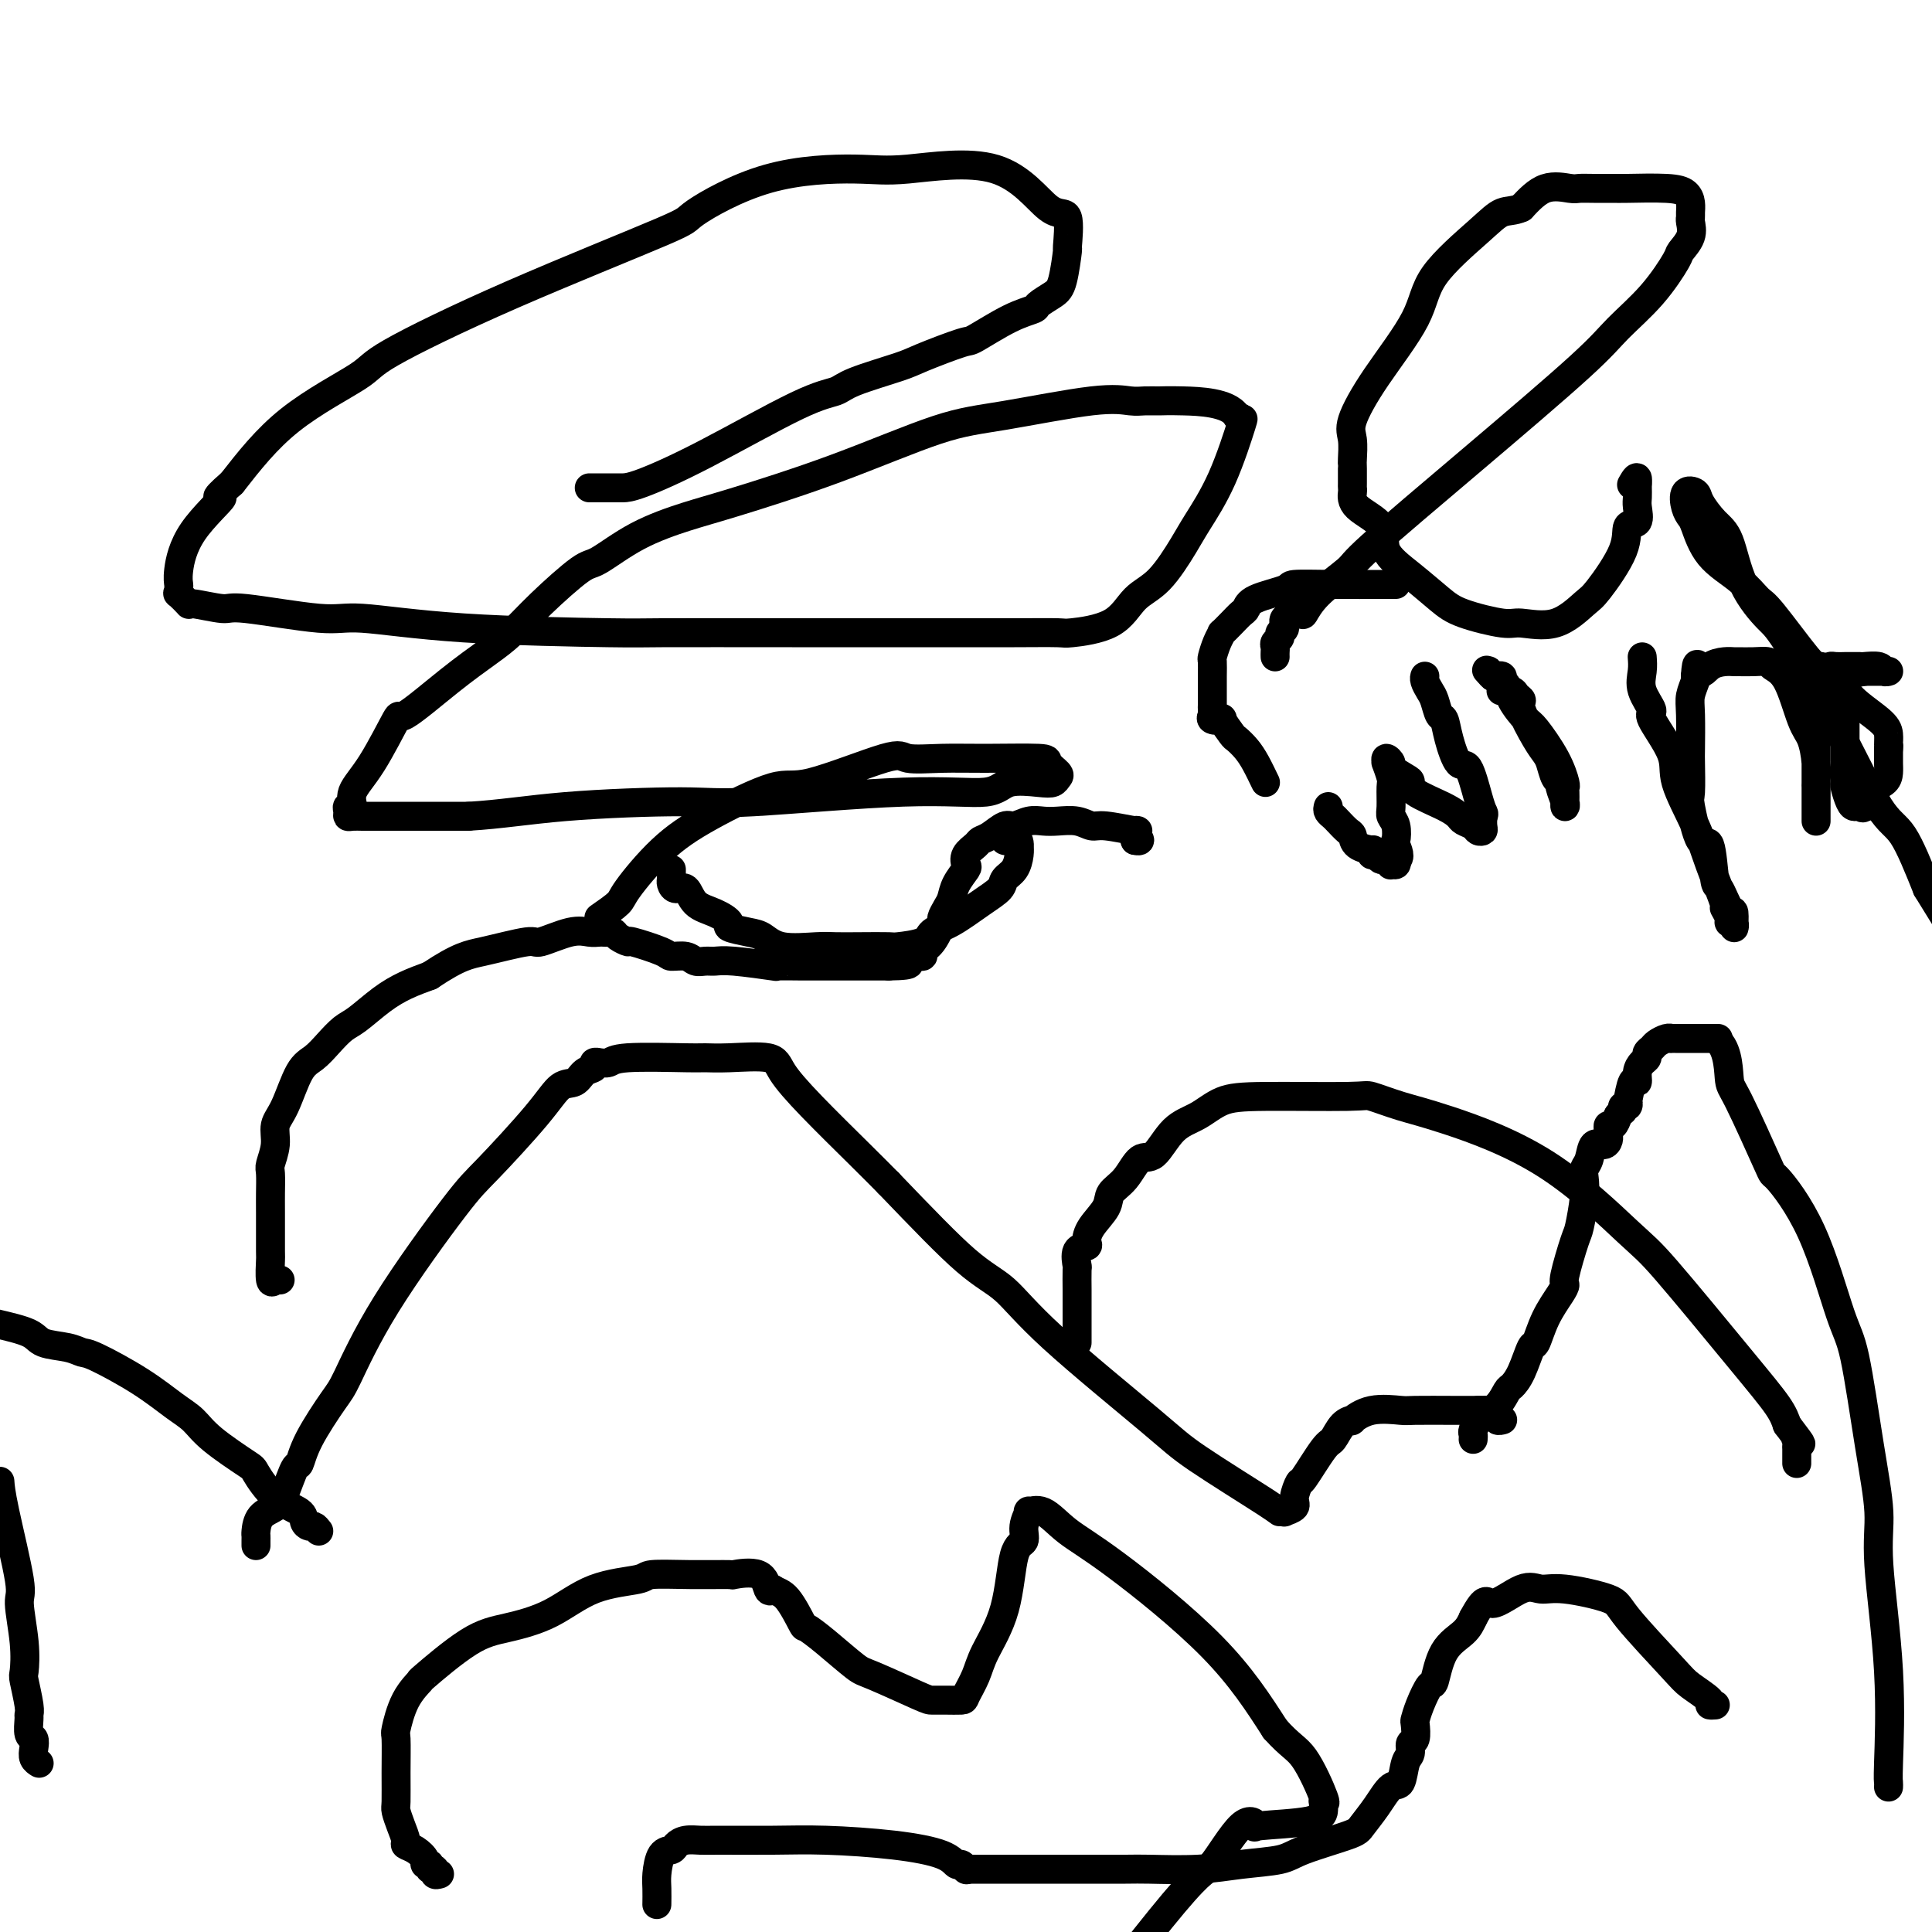 <svg viewBox='0 0 400 400' version='1.1' xmlns='http://www.w3.org/2000/svg' xmlns:xlink='http://www.w3.org/1999/xlink'><g fill='none' stroke='#000000' stroke-width='6' stroke-linecap='round' stroke-linejoin='round'><path d='M53,320c-0.002,-0.319 -0.005,-0.637 0,-1c0.005,-0.363 0.017,-0.769 0,-1c-0.017,-0.231 -0.065,-0.287 0,-1c0.065,-0.713 0.241,-2.083 1,-3c0.759,-0.917 2.101,-1.382 3,-2c0.899,-0.618 1.354,-1.391 2,-3c0.646,-1.609 1.482,-4.054 2,-5c0.518,-0.946 0.716,-0.393 1,-1c0.284,-0.607 0.653,-2.375 2,-5c1.347,-2.625 3.674,-6.106 5,-8c1.326,-1.894 1.653,-2.199 3,-5c1.347,-2.801 3.715,-8.096 8,-15c4.285,-6.904 10.489,-15.417 14,-20c3.511,-4.583 4.330,-5.235 7,-8c2.670,-2.765 7.193,-7.644 10,-11c2.807,-3.356 3.900,-5.190 5,-6c1.100,-0.810 2.208,-0.595 3,-1c0.792,-0.405 1.268,-1.429 2,-2c0.732,-0.571 1.719,-0.688 2,-1c0.281,-0.312 -0.145,-0.819 0,-1c0.145,-0.181 0.862,-0.034 1,0c0.138,0.034 -0.302,-0.044 0,0c0.302,0.044 1.346,0.208 2,0c0.654,-0.208 0.918,-0.790 4,-1c3.082,-0.210 8.984,-0.050 12,0c3.016,0.050 3.148,-0.011 4,0c0.852,0.011 2.425,0.095 5,0c2.575,-0.095 6.151,-0.368 8,0c1.849,0.368 1.970,1.377 3,3c1.030,1.623 2.970,3.860 6,7c3.030,3.140 7.152,7.183 10,10c2.848,2.817 4.424,4.409 6,6'/><path d='M184,245c7.089,7.377 12.311,12.820 16,16c3.689,3.180 5.844,4.096 8,6c2.156,1.904 4.314,4.798 10,10c5.686,5.202 14.901,12.714 20,17c5.099,4.286 6.082,5.345 10,8c3.918,2.655 10.770,6.905 14,9c3.230,2.095 2.836,2.035 3,2c0.164,-0.035 0.885,-0.046 1,0c0.115,0.046 -0.375,0.147 0,0c0.375,-0.147 1.617,-0.544 2,-1c0.383,-0.456 -0.091,-0.971 0,-2c0.091,-1.029 0.748,-2.573 1,-3c0.252,-0.427 0.100,0.263 1,-1c0.900,-1.263 2.851,-4.480 4,-6c1.149,-1.520 1.494,-1.343 2,-2c0.506,-0.657 1.173,-2.148 2,-3c0.827,-0.852 1.816,-1.065 2,-1c0.184,0.065 -0.436,0.410 0,0c0.436,-0.410 1.929,-1.574 4,-2c2.071,-0.426 4.720,-0.114 6,0c1.280,0.114 1.191,0.031 3,0c1.809,-0.031 5.517,-0.009 8,0c2.483,0.009 3.742,0.004 5,0'/><path d='M306,292c4.946,-0.221 3.311,0.725 3,1c-0.311,0.275 0.701,-0.123 1,0c0.299,0.123 -0.116,0.765 0,1c0.116,0.235 0.762,0.063 1,0c0.238,-0.063 0.068,-0.018 0,0c-0.068,0.018 -0.034,0.009 0,0'/><path d='M122,101c1.939,-0.002 3.879,-0.004 5,0c1.121,0.004 1.424,0.013 2,0c0.576,-0.013 1.425,-0.047 4,-1c2.575,-0.953 6.875,-2.826 13,-6c6.125,-3.174 14.076,-7.650 19,-10c4.924,-2.350 6.823,-2.574 8,-3c1.177,-0.426 1.634,-1.053 4,-2c2.366,-0.947 6.641,-2.214 9,-3c2.359,-0.786 2.801,-1.089 5,-2c2.199,-0.911 6.156,-2.428 8,-3c1.844,-0.572 1.575,-0.198 3,-1c1.425,-0.802 4.542,-2.780 7,-4c2.458,-1.220 4.256,-1.681 5,-2c0.744,-0.319 0.433,-0.496 1,-1c0.567,-0.504 2.010,-1.335 3,-2c0.990,-0.665 1.525,-1.165 2,-3c0.475,-1.835 0.890,-5.005 1,-6c0.110,-0.995 -0.087,0.186 0,-1c0.087,-1.186 0.456,-4.738 0,-6c-0.456,-1.262 -1.737,-0.232 -4,-2c-2.263,-1.768 -5.509,-6.333 -11,-8c-5.491,-1.667 -13.227,-0.435 -18,0c-4.773,0.435 -6.583,0.074 -11,0c-4.417,-0.074 -11.440,0.140 -18,2c-6.560,1.860 -12.658,5.365 -15,7c-2.342,1.635 -0.930,1.400 -7,4c-6.070,2.600 -19.624,8.034 -31,13c-11.376,4.966 -20.575,9.465 -25,12c-4.425,2.535 -4.076,3.106 -7,5c-2.924,1.894 -9.121,5.113 -14,9c-4.879,3.887 -8.439,8.444 -12,13'/><path d='M48,100c-5.243,4.549 -1.850,2.423 -2,3c-0.150,0.577 -3.844,3.858 -6,7c-2.156,3.142 -2.776,6.146 -3,8c-0.224,1.854 -0.052,2.557 0,3c0.052,0.443 -0.016,0.625 0,1c0.016,0.375 0.117,0.942 0,1c-0.117,0.058 -0.450,-0.393 0,0c0.450,0.393 1.685,1.630 2,2c0.315,0.370 -0.288,-0.127 1,0c1.288,0.127 4.469,0.878 6,1c1.531,0.122 1.413,-0.384 5,0c3.587,0.384 10.879,1.658 15,2c4.121,0.342 5.070,-0.248 9,0c3.930,0.248 10.839,1.334 21,2c10.161,0.666 23.574,0.910 30,1c6.426,0.090 5.866,0.024 11,0c5.134,-0.024 15.961,-0.007 27,0c11.039,0.007 22.289,0.003 28,0c5.711,-0.003 5.882,-0.004 8,0c2.118,0.004 6.183,0.013 10,0c3.817,-0.013 7.387,-0.047 9,0c1.613,0.047 1.268,0.175 3,0c1.732,-0.175 5.539,-0.655 8,-2c2.461,-1.345 3.574,-3.557 5,-5c1.426,-1.443 3.164,-2.119 5,-4c1.836,-1.881 3.771,-4.969 5,-7c1.229,-2.031 1.752,-3.006 3,-5c1.248,-1.994 3.221,-5.009 5,-9c1.779,-3.991 3.364,-8.959 4,-11c0.636,-2.041 0.325,-1.155 0,-1c-0.325,0.155 -0.662,-0.423 -1,-1'/><path d='M256,86c-1.764,-2.691 -7.675,-2.920 -11,-3c-3.325,-0.080 -4.066,-0.011 -5,0c-0.934,0.011 -2.062,-0.034 -3,0c-0.938,0.034 -1.687,0.148 -3,0c-1.313,-0.148 -3.189,-0.559 -8,0c-4.811,0.559 -12.558,2.088 -18,3c-5.442,0.912 -8.581,1.207 -14,3c-5.419,1.793 -13.119,5.083 -21,8c-7.881,2.917 -15.945,5.459 -21,7c-5.055,1.541 -7.103,2.080 -10,3c-2.897,0.920 -6.644,2.220 -10,4c-3.356,1.780 -6.320,4.039 -8,5c-1.680,0.961 -2.075,0.623 -4,2c-1.925,1.377 -5.378,4.470 -8,7c-2.622,2.530 -4.411,4.499 -6,6c-1.589,1.501 -2.976,2.536 -5,4c-2.024,1.464 -4.683,3.357 -8,6c-3.317,2.643 -7.290,6.036 -9,7c-1.710,0.964 -1.156,-0.503 -2,1c-0.844,1.503 -3.088,5.975 -5,9c-1.912,3.025 -3.494,4.604 -4,6c-0.506,1.396 0.062,2.609 0,3c-0.062,0.391 -0.756,-0.039 -1,0c-0.244,0.039 -0.038,0.546 0,1c0.038,0.454 -0.092,0.854 0,1c0.092,0.146 0.406,0.039 1,0c0.594,-0.039 1.469,-0.011 2,0c0.531,0.011 0.720,0.003 2,0c1.280,-0.003 3.652,-0.001 6,0c2.348,0.001 4.671,0.000 7,0c2.329,-0.000 4.665,-0.000 7,0'/><path d='M97,169c6.604,-0.383 12.115,-1.340 20,-2c7.885,-0.660 18.143,-1.021 24,-1c5.857,0.021 7.312,0.426 15,0c7.688,-0.426 21.608,-1.682 31,-2c9.392,-0.318 14.257,0.304 17,0c2.743,-0.304 3.364,-1.533 5,-2c1.636,-0.467 4.287,-0.170 6,0c1.713,0.170 2.489,0.214 3,0c0.511,-0.214 0.758,-0.684 1,-1c0.242,-0.316 0.480,-0.477 0,-1c-0.480,-0.523 -1.677,-1.407 -2,-2c-0.323,-0.593 0.227,-0.896 -2,-1c-2.227,-0.104 -7.233,-0.009 -11,0c-3.767,0.009 -6.296,-0.069 -9,0c-2.704,0.069 -5.585,0.285 -7,0c-1.415,-0.285 -1.366,-1.070 -5,0c-3.634,1.070 -10.953,3.995 -15,5c-4.047,1.005 -4.822,0.089 -8,1c-3.178,0.911 -8.758,3.650 -13,6c-4.242,2.350 -7.147,4.310 -10,7c-2.853,2.690 -5.653,6.109 -7,8c-1.347,1.891 -1.242,2.255 -2,3c-0.758,0.745 -2.379,1.873 -4,3'/><path d='M139,180c-0.004,0.330 -0.009,0.660 0,1c0.009,0.340 0.031,0.689 0,1c-0.031,0.311 -0.116,0.583 0,1c0.116,0.417 0.432,0.980 1,1c0.568,0.020 1.389,-0.503 2,0c0.611,0.503 1.014,2.033 2,3c0.986,0.967 2.557,1.371 4,2c1.443,0.629 2.760,1.482 3,2c0.240,0.518 -0.596,0.699 0,1c0.596,0.301 2.623,0.722 4,1c1.377,0.278 2.105,0.414 3,1c0.895,0.586 1.957,1.621 4,2c2.043,0.379 5.068,0.102 7,0c1.932,-0.102 2.770,-0.029 4,0c1.230,0.029 2.853,0.016 5,0c2.147,-0.016 4.820,-0.033 6,0c1.180,0.033 0.867,0.115 2,0c1.133,-0.115 3.712,-0.429 5,-1c1.288,-0.571 1.286,-1.399 2,-2c0.714,-0.601 2.145,-0.975 4,-2c1.855,-1.025 4.133,-2.701 6,-4c1.867,-1.299 3.324,-2.221 4,-3c0.676,-0.779 0.573,-1.415 1,-2c0.427,-0.585 1.384,-1.119 2,-2c0.616,-0.881 0.890,-2.109 1,-3c0.110,-0.891 0.055,-1.446 0,-2'/><path d='M211,175c0.226,-1.619 -1.208,-1.167 -2,-1c-0.792,0.167 -0.940,0.048 -1,0c-0.060,-0.048 -0.030,-0.024 0,0'/><path d='M223,278c-0.000,-0.360 -0.000,-0.720 0,-1c0.000,-0.280 0.000,-0.481 0,-1c-0.000,-0.519 -0.000,-1.355 0,-2c0.000,-0.645 0.001,-1.098 0,-2c-0.001,-0.902 -0.002,-2.252 0,-3c0.002,-0.748 0.008,-0.894 0,-2c-0.008,-1.106 -0.031,-3.174 0,-4c0.031,-0.826 0.114,-0.411 0,-1c-0.114,-0.589 -0.426,-2.181 0,-3c0.426,-0.819 1.590,-0.866 2,-1c0.410,-0.134 0.066,-0.355 0,-1c-0.066,-0.645 0.145,-1.715 1,-3c0.855,-1.285 2.353,-2.785 3,-4c0.647,-1.215 0.443,-2.146 1,-3c0.557,-0.854 1.873,-1.631 3,-3c1.127,-1.369 2.064,-3.330 3,-4c0.936,-0.670 1.873,-0.050 3,-1c1.127,-0.950 2.446,-3.469 4,-5c1.554,-1.531 3.344,-2.072 5,-3c1.656,-0.928 3.179,-2.243 5,-3c1.821,-0.757 3.942,-0.957 9,-1c5.058,-0.043 13.053,0.072 17,0c3.947,-0.072 3.844,-0.332 5,0c1.156,0.332 3.569,1.255 6,2c2.431,0.745 4.879,1.312 10,3c5.121,1.688 12.916,4.496 20,9c7.084,4.504 13.456,10.704 17,14c3.544,3.296 4.259,3.688 8,8c3.741,4.312 10.507,12.546 15,18c4.493,5.454 6.712,8.130 8,10c1.288,1.870 1.644,2.935 2,4'/><path d='M370,295c4.321,5.643 2.622,3.750 2,3c-0.622,-0.750 -0.167,-0.356 0,0c0.167,0.356 0.045,0.673 0,1c-0.045,0.327 -0.012,0.662 0,1c0.012,0.338 0.003,0.678 0,1c-0.003,0.322 -0.001,0.625 0,1c0.001,0.375 0.000,0.821 0,1c-0.000,0.179 -0.000,0.089 0,0'/><path d='M305,298c0.028,-0.365 0.055,-0.729 0,-1c-0.055,-0.271 -0.194,-0.447 0,-1c0.194,-0.553 0.720,-1.481 1,-2c0.280,-0.519 0.315,-0.629 1,-1c0.685,-0.371 2.019,-1.004 3,-2c0.981,-0.996 1.610,-2.354 2,-3c0.390,-0.646 0.540,-0.580 1,-1c0.460,-0.420 1.230,-1.327 2,-3c0.770,-1.673 1.542,-4.112 2,-5c0.458,-0.888 0.604,-0.225 1,-1c0.396,-0.775 1.041,-2.989 2,-5c0.959,-2.011 2.232,-3.820 3,-5c0.768,-1.180 1.033,-1.733 1,-2c-0.033,-0.267 -0.362,-0.249 0,-2c0.362,-1.751 1.417,-5.270 2,-7c0.583,-1.730 0.695,-1.669 1,-3c0.305,-1.331 0.802,-4.053 1,-6c0.198,-1.947 0.098,-3.120 0,-4c-0.098,-0.880 -0.194,-1.468 0,-2c0.194,-0.532 0.679,-1.007 1,-2c0.321,-0.993 0.479,-2.503 1,-3c0.521,-0.497 1.407,0.020 2,0c0.593,-0.020 0.894,-0.578 1,-1c0.106,-0.422 0.017,-0.707 0,-1c-0.017,-0.293 0.037,-0.594 0,-1c-0.037,-0.406 -0.164,-0.917 0,-1c0.164,-0.083 0.618,0.262 1,0c0.382,-0.262 0.691,-1.131 1,-2'/><path d='M335,231c1.171,-1.552 1.098,-0.934 1,-1c-0.098,-0.066 -0.220,-0.818 0,-1c0.220,-0.182 0.781,0.205 1,0c0.219,-0.205 0.096,-1.003 0,-1c-0.096,0.003 -0.167,0.807 0,0c0.167,-0.807 0.571,-3.224 1,-4c0.429,-0.776 0.885,0.090 1,0c0.115,-0.090 -0.109,-1.138 0,-2c0.109,-0.862 0.553,-1.540 1,-2c0.447,-0.460 0.897,-0.701 1,-1c0.103,-0.299 -0.140,-0.654 0,-1c0.140,-0.346 0.663,-0.681 1,-1c0.337,-0.319 0.487,-0.621 1,-1c0.513,-0.379 1.388,-0.834 2,-1c0.612,-0.166 0.961,-0.045 1,0c0.039,0.045 -0.232,0.012 0,0c0.232,-0.012 0.965,-0.003 1,0c0.035,0.003 -0.630,0.001 1,0c1.630,-0.001 5.554,-0.000 7,0c1.446,0.000 0.413,0.000 0,0c-0.413,-0.000 -0.207,-0.000 0,0'/><path d='M355,215c2.665,1.405 2.826,5.919 3,8c0.174,2.081 0.361,1.730 2,5c1.639,3.270 4.732,10.162 6,13c1.268,2.838 0.713,1.621 2,3c1.287,1.379 4.416,5.353 7,11c2.584,5.647 4.624,12.966 6,17c1.376,4.034 2.089,4.784 3,9c0.911,4.216 2.020,11.897 3,18c0.980,6.103 1.832,10.629 2,14c0.168,3.371 -0.347,5.586 0,11c0.347,5.414 1.557,14.025 2,22c0.443,7.975 0.119,15.313 0,19c-0.119,3.687 -0.032,3.723 0,4c0.032,0.277 0.009,0.793 0,1c-0.009,0.207 -0.005,0.103 0,0'/><path d='M66,317c-0.340,-0.440 -0.680,-0.881 -1,-1c-0.320,-0.119 -0.618,0.083 -1,0c-0.382,-0.083 -0.846,-0.453 -1,-1c-0.154,-0.547 0.002,-1.272 -1,-2c-1.002,-0.728 -3.163,-1.458 -5,-3c-1.837,-1.542 -3.350,-3.895 -4,-5c-0.650,-1.105 -0.437,-0.961 -2,-2c-1.563,-1.039 -4.902,-3.259 -7,-5c-2.098,-1.741 -2.957,-3.001 -4,-4c-1.043,-0.999 -2.272,-1.735 -4,-3c-1.728,-1.265 -3.955,-3.059 -7,-5c-3.045,-1.941 -6.909,-4.029 -9,-5c-2.091,-0.971 -2.408,-0.827 -3,-1c-0.592,-0.173 -1.458,-0.665 -3,-1c-1.542,-0.335 -3.761,-0.513 -5,-1c-1.239,-0.487 -1.497,-1.282 -3,-2c-1.503,-0.718 -4.252,-1.359 -7,-2'/><path d='M0,307c-0.020,-0.281 -0.040,-0.563 0,0c0.040,0.563 0.141,1.969 1,6c0.859,4.031 2.478,10.687 3,14c0.522,3.313 -0.052,3.283 0,5c0.052,1.717 0.732,5.182 1,8c0.268,2.818 0.125,4.991 0,6c-0.125,1.009 -0.231,0.856 0,2c0.231,1.144 0.798,3.587 1,5c0.202,1.413 0.040,1.796 0,2c-0.040,0.204 0.041,0.229 0,1c-0.041,0.771 -0.203,2.287 0,3c0.203,0.713 0.773,0.622 1,1c0.227,0.378 0.112,1.225 0,2c-0.112,0.775 -0.223,1.478 0,2c0.223,0.522 0.778,0.863 1,1c0.222,0.137 0.111,0.068 0,0'/><path d='M91,388c-0.455,0.122 -0.911,0.243 -1,0c-0.089,-0.243 0.188,-0.852 0,-1c-0.188,-0.148 -0.840,0.164 -1,0c-0.160,-0.164 0.174,-0.804 0,-1c-0.174,-0.196 -0.855,0.051 -1,0c-0.145,-0.051 0.246,-0.400 0,-1c-0.246,-0.600 -1.127,-1.449 -2,-2c-0.873,-0.551 -1.736,-0.802 -2,-1c-0.264,-0.198 0.073,-0.342 0,-1c-0.073,-0.658 -0.555,-1.830 -1,-3c-0.445,-1.170 -0.852,-2.337 -1,-3c-0.148,-0.663 -0.035,-0.823 0,-2c0.035,-1.177 -0.006,-3.371 0,-6c0.006,-2.629 0.061,-5.693 0,-7c-0.061,-1.307 -0.237,-0.857 0,-2c0.237,-1.143 0.888,-3.877 2,-6c1.112,-2.123 2.686,-3.633 3,-4c0.314,-0.367 -0.630,0.410 1,-1c1.630,-1.410 5.835,-5.008 9,-7c3.165,-1.992 5.291,-2.380 8,-3c2.709,-0.620 6.002,-1.472 9,-3c2.998,-1.528 5.702,-3.730 9,-5c3.298,-1.270 7.191,-1.607 9,-2c1.809,-0.393 1.535,-0.840 3,-1c1.465,-0.160 4.669,-0.032 8,0c3.331,0.032 6.790,-0.033 8,0c1.210,0.033 0.170,0.163 1,0c0.830,-0.163 3.531,-0.621 5,0c1.469,0.621 1.705,2.320 2,3c0.295,0.680 0.647,0.340 1,0'/><path d='M160,329c0.967,0.622 1.884,0.678 3,2c1.116,1.322 2.431,3.909 3,5c0.569,1.091 0.390,0.685 1,1c0.610,0.315 2.008,1.352 4,3c1.992,1.648 4.580,3.906 6,5c1.420,1.094 1.674,1.025 4,2c2.326,0.975 6.725,2.993 9,4c2.275,1.007 2.426,1.001 3,1c0.574,-0.001 1.572,0.002 2,0c0.428,-0.002 0.287,-0.009 1,0c0.713,0.009 2.282,0.035 3,0c0.718,-0.035 0.586,-0.132 1,-1c0.414,-0.868 1.373,-2.507 2,-4c0.627,-1.493 0.923,-2.839 2,-5c1.077,-2.161 2.934,-5.137 4,-9c1.066,-3.863 1.341,-8.614 2,-11c0.659,-2.386 1.701,-2.408 2,-3c0.299,-0.592 -0.145,-1.755 0,-3c0.145,-1.245 0.879,-2.573 1,-3c0.121,-0.427 -0.369,0.048 0,0c0.369,-0.048 1.599,-0.618 3,0c1.401,0.618 2.973,2.423 5,4c2.027,1.577 4.507,2.924 10,7c5.493,4.076 13.998,10.879 20,17c6.002,6.121 9.501,11.561 13,17'/><path d='M264,358c3.127,3.521 4.446,3.822 6,6c1.554,2.178 3.345,6.232 4,8c0.655,1.768 0.174,1.251 0,1c-0.174,-0.251 -0.042,-0.236 0,0c0.042,0.236 -0.008,0.692 0,1c0.008,0.308 0.073,0.467 0,1c-0.073,0.533 -0.286,1.441 -3,2c-2.714,0.559 -7.931,0.769 -10,1c-2.069,0.231 -0.991,0.485 -1,0c-0.009,-0.485 -1.106,-1.707 -3,0c-1.894,1.707 -4.587,6.344 -6,8c-1.413,1.656 -1.547,0.330 -8,8c-6.453,7.670 -19.227,24.335 -32,41'/><path d='M136,394c-0.004,0.279 -0.008,0.559 0,0c0.008,-0.559 0.029,-1.956 0,-3c-0.029,-1.044 -0.108,-1.733 0,-3c0.108,-1.267 0.403,-3.110 1,-4c0.597,-0.890 1.497,-0.827 2,-1c0.503,-0.173 0.609,-0.582 1,-1c0.391,-0.418 1.065,-0.845 2,-1c0.935,-0.155 2.129,-0.039 3,0c0.871,0.039 1.420,0.002 4,0c2.580,-0.002 7.192,0.032 11,0c3.808,-0.032 6.813,-0.129 11,0c4.187,0.129 9.556,0.483 14,1c4.444,0.517 7.961,1.197 10,2c2.039,0.803 2.598,1.731 3,2c0.402,0.269 0.647,-0.120 1,0c0.353,0.120 0.815,0.749 1,1c0.185,0.251 0.092,0.126 0,0'/><path d='M200,387c-0.071,0.000 -0.143,0.000 0,0c0.143,-0.000 0.500,-0.000 1,0c0.500,0.000 1.144,0.000 2,0c0.856,-0.000 1.925,-0.000 3,0c1.075,0.000 2.158,0.000 3,0c0.842,-0.000 1.444,-0.000 4,0c2.556,0.000 7.065,0.001 9,0c1.935,-0.001 1.294,-0.003 3,0c1.706,0.003 5.759,0.013 8,0c2.241,-0.013 2.670,-0.047 5,0c2.330,0.047 6.561,0.174 10,0c3.439,-0.174 6.086,-0.650 9,-1c2.914,-0.350 6.096,-0.574 8,-1c1.904,-0.426 2.530,-1.054 5,-2c2.470,-0.946 6.784,-2.211 9,-3c2.216,-0.789 2.334,-1.101 3,-2c0.666,-0.899 1.881,-2.386 3,-4c1.119,-1.614 2.141,-3.354 3,-4c0.859,-0.646 1.554,-0.198 2,-1c0.446,-0.802 0.641,-2.853 1,-4c0.359,-1.147 0.880,-1.391 1,-2c0.120,-0.609 -0.162,-1.582 0,-2c0.162,-0.418 0.768,-0.281 1,-1c0.232,-0.719 0.089,-2.293 0,-3c-0.089,-0.707 -0.125,-0.549 0,-1c0.125,-0.451 0.411,-1.513 1,-3c0.589,-1.487 1.481,-3.398 2,-4c0.519,-0.602 0.665,0.107 1,-1c0.335,-1.107 0.859,-4.029 2,-6c1.141,-1.971 2.897,-2.992 4,-4c1.103,-1.008 1.551,-2.004 2,-3'/><path d='M305,335c2.761,-5.137 2.663,-2.978 4,-3c1.337,-0.022 4.109,-2.224 6,-3c1.891,-0.776 2.902,-0.125 4,0c1.098,0.125 2.284,-0.277 5,0c2.716,0.277 6.964,1.233 9,2c2.036,0.767 1.861,1.344 4,4c2.139,2.656 6.591,7.391 9,10c2.409,2.609 2.775,3.091 4,4c1.225,0.909 3.308,2.244 4,3c0.692,0.756 -0.006,0.934 0,1c0.006,0.066 0.716,0.019 1,0c0.284,-0.019 0.142,-0.009 0,0'/><path d='M262,162c-0.676,-1.410 -1.352,-2.820 -2,-4c-0.648,-1.180 -1.268,-2.131 -2,-3c-0.732,-0.869 -1.577,-1.658 -2,-2c-0.423,-0.342 -0.425,-0.238 -1,-1c-0.575,-0.762 -1.723,-2.389 -2,-3c-0.277,-0.611 0.318,-0.205 0,0c-0.318,0.205 -1.549,0.210 -2,0c-0.451,-0.210 -0.121,-0.634 0,-1c0.121,-0.366 0.032,-0.674 0,-1c-0.032,-0.326 -0.009,-0.670 0,-1c0.009,-0.330 0.003,-0.646 0,-1c-0.003,-0.354 -0.001,-0.748 0,-1c0.001,-0.252 0.003,-0.364 0,-1c-0.003,-0.636 -0.011,-1.796 0,-3c0.011,-1.204 0.040,-2.450 0,-3c-0.040,-0.550 -0.148,-0.402 0,-1c0.148,-0.598 0.554,-1.943 1,-3c0.446,-1.057 0.932,-1.827 1,-2c0.068,-0.173 -0.281,0.249 0,0c0.281,-0.249 1.194,-1.169 2,-2c0.806,-0.831 1.507,-1.571 2,-2c0.493,-0.429 0.780,-0.546 1,-1c0.220,-0.454 0.374,-1.246 2,-2c1.626,-0.754 4.726,-1.470 6,-2c1.274,-0.530 0.723,-0.874 2,-1c1.277,-0.126 4.382,-0.034 8,0c3.618,0.034 7.748,0.010 10,0c2.252,-0.010 2.626,-0.005 3,0'/><path d='M58,265c-0.309,-0.121 -0.619,-0.242 -1,0c-0.381,0.242 -0.834,0.846 -1,0c-0.166,-0.846 -0.044,-3.141 0,-4c0.044,-0.859 0.011,-0.284 0,-2c-0.011,-1.716 0.001,-5.725 0,-8c-0.001,-2.275 -0.016,-2.815 0,-4c0.016,-1.185 0.062,-3.016 0,-4c-0.062,-0.984 -0.232,-1.121 0,-2c0.232,-0.879 0.866,-2.500 1,-4c0.134,-1.500 -0.232,-2.880 0,-4c0.232,-1.120 1.063,-1.981 2,-4c0.937,-2.019 1.982,-5.197 3,-7c1.018,-1.803 2.011,-2.233 3,-3c0.989,-0.767 1.975,-1.872 3,-3c1.025,-1.128 2.090,-2.280 3,-3c0.910,-0.720 1.667,-1.007 3,-2c1.333,-0.993 3.244,-2.690 5,-4c1.756,-1.310 3.359,-2.231 5,-3c1.641,-0.769 3.321,-1.384 5,-2'/><path d='M89,202c6.149,-4.096 8.021,-4.337 11,-5c2.979,-0.663 7.064,-1.747 9,-2c1.936,-0.253 1.723,0.324 3,0c1.277,-0.324 4.044,-1.551 6,-2c1.956,-0.449 3.102,-0.121 4,0c0.898,0.121 1.549,0.035 2,0c0.451,-0.035 0.703,-0.019 1,0c0.297,0.019 0.638,0.042 1,0c0.362,-0.042 0.745,-0.148 1,0c0.255,0.148 0.381,0.552 1,1c0.619,0.448 1.731,0.942 2,1c0.269,0.058 -0.304,-0.320 1,0c1.304,0.320 4.485,1.340 6,2c1.515,0.660 1.364,0.962 2,1c0.636,0.038 2.058,-0.187 3,0c0.942,0.187 1.403,0.786 2,1c0.597,0.214 1.328,0.043 2,0c0.672,-0.043 1.283,0.041 2,0c0.717,-0.041 1.541,-0.207 4,0c2.459,0.207 6.555,0.788 8,1c1.445,0.212 0.241,0.057 1,0c0.759,-0.057 3.480,-0.015 5,0c1.520,0.015 1.837,0.004 2,0c0.163,-0.004 0.171,-0.001 1,0c0.829,0.001 2.480,0.000 4,0c1.520,-0.000 2.909,-0.000 4,0c1.091,0.000 1.883,0.000 3,0c1.117,-0.000 2.558,-0.000 4,0'/><path d='M184,200c6.505,-0.089 3.766,-0.811 3,-1c-0.766,-0.189 0.441,0.156 1,0c0.559,-0.156 0.469,-0.813 1,-1c0.531,-0.187 1.683,0.095 2,0c0.317,-0.095 -0.199,-0.568 0,-1c0.199,-0.432 1.114,-0.825 2,-2c0.886,-1.175 1.742,-3.132 2,-4c0.258,-0.868 -0.081,-0.646 0,-1c0.081,-0.354 0.583,-1.284 1,-2c0.417,-0.716 0.751,-1.217 1,-2c0.249,-0.783 0.413,-1.849 1,-3c0.587,-1.151 1.596,-2.389 2,-3c0.404,-0.611 0.204,-0.596 0,-1c-0.204,-0.404 -0.413,-1.226 0,-2c0.413,-0.774 1.447,-1.499 2,-2c0.553,-0.501 0.626,-0.779 1,-1c0.374,-0.221 1.048,-0.385 2,-1c0.952,-0.615 2.182,-1.681 3,-2c0.818,-0.319 1.223,0.110 2,0c0.777,-0.110 1.927,-0.757 3,-1c1.073,-0.243 2.068,-0.080 3,0c0.932,0.080 1.799,0.078 3,0c1.201,-0.078 2.735,-0.233 4,0c1.265,0.233 2.262,0.852 3,1c0.738,0.148 1.219,-0.177 3,0c1.781,0.177 4.864,0.855 6,1c1.136,0.145 0.325,-0.244 0,0c-0.325,0.244 -0.162,1.122 0,2'/><path d='M235,174c1.867,0.400 0.533,-0.600 0,-1c-0.533,-0.400 -0.267,-0.200 0,0'/><path d='M264,136c-0.009,-0.333 -0.018,-0.667 0,-1c0.018,-0.333 0.062,-0.666 0,-1c-0.062,-0.334 -0.230,-0.670 0,-1c0.230,-0.330 0.857,-0.653 1,-1c0.143,-0.347 -0.198,-0.717 0,-1c0.198,-0.283 0.934,-0.479 1,-1c0.066,-0.521 -0.539,-1.369 0,-2c0.539,-0.631 2.221,-1.046 3,-1c0.779,0.046 0.656,0.554 1,0c0.344,-0.554 1.155,-2.170 3,-4c1.845,-1.830 4.724,-3.873 6,-5c1.276,-1.127 0.948,-1.337 5,-5c4.052,-3.663 12.484,-10.778 21,-18c8.516,-7.222 17.117,-14.549 22,-19c4.883,-4.451 6.048,-6.024 8,-8c1.952,-1.976 4.691,-4.354 7,-7c2.309,-2.646 4.188,-5.560 5,-7c0.812,-1.440 0.557,-1.407 1,-2c0.443,-0.593 1.583,-1.811 2,-3c0.417,-1.189 0.110,-2.350 0,-3c-0.110,-0.650 -0.023,-0.791 0,-1c0.023,-0.209 -0.018,-0.487 0,-1c0.018,-0.513 0.095,-1.262 0,-2c-0.095,-0.738 -0.364,-1.466 -1,-2c-0.636,-0.534 -1.641,-0.875 -4,-1c-2.359,-0.125 -6.072,-0.033 -8,0c-1.928,0.033 -2.073,0.006 -3,0c-0.927,-0.006 -2.638,0.010 -4,0c-1.362,-0.010 -2.375,-0.044 -3,0c-0.625,0.044 -0.860,0.166 -2,0c-1.140,-0.166 -3.183,-0.619 -5,0c-1.817,0.619 -3.409,2.309 -5,4'/><path d='M315,43c-1.513,0.721 -2.795,0.524 -4,1c-1.205,0.476 -2.334,1.625 -5,4c-2.666,2.375 -6.868,5.975 -9,9c-2.132,3.025 -2.193,5.476 -4,9c-1.807,3.524 -5.360,8.121 -8,12c-2.640,3.879 -4.368,7.040 -5,9c-0.632,1.960 -0.169,2.718 0,4c0.169,1.282 0.045,3.089 0,4c-0.045,0.911 -0.012,0.925 0,1c0.012,0.075 0.002,0.211 0,1c-0.002,0.789 0.004,2.233 0,3c-0.004,0.767 -0.019,0.858 0,1c0.019,0.142 0.071,0.336 0,1c-0.071,0.664 -0.266,1.798 1,3c1.266,1.202 3.993,2.471 5,4c1.007,1.529 0.294,3.318 1,5c0.706,1.682 2.832,3.259 5,5c2.168,1.741 4.377,3.647 6,5c1.623,1.353 2.658,2.152 5,3c2.342,0.848 5.989,1.743 8,2c2.011,0.257 2.385,-0.124 4,0c1.615,0.124 4.469,0.754 7,0c2.531,-0.754 4.738,-2.893 6,-4c1.262,-1.107 1.578,-1.182 3,-3c1.422,-1.818 3.950,-5.379 5,-8c1.050,-2.621 0.621,-4.303 1,-5c0.379,-0.697 1.566,-0.411 2,-1c0.434,-0.589 0.116,-2.055 0,-3c-0.116,-0.945 -0.031,-1.370 0,-2c0.031,-0.630 0.009,-1.466 0,-2c-0.009,-0.534 -0.004,-0.767 0,-1'/><path d='M339,100c0.244,-2.178 -0.644,-0.622 -1,0c-0.356,0.622 -0.178,0.311 0,0'/><path d='M275,167c-0.097,0.325 -0.194,0.649 0,1c0.194,0.351 0.680,0.727 1,1c0.320,0.273 0.475,0.441 1,1c0.525,0.559 1.419,1.508 2,2c0.581,0.492 0.848,0.528 1,1c0.152,0.472 0.188,1.379 1,2c0.812,0.621 2.402,0.955 3,1c0.598,0.045 0.206,-0.199 0,0c-0.206,0.199 -0.227,0.842 0,1c0.227,0.158 0.701,-0.168 1,0c0.299,0.168 0.424,0.830 1,1c0.576,0.170 1.605,-0.153 2,0c0.395,0.153 0.157,0.783 0,1c-0.157,0.217 -0.235,0.020 0,0c0.235,-0.020 0.781,0.137 1,0c0.219,-0.137 0.109,-0.569 0,-1'/><path d='M289,178c1.242,-0.196 0.347,-2.186 0,-3c-0.347,-0.814 -0.146,-0.453 0,-1c0.146,-0.547 0.236,-2.004 0,-3c-0.236,-0.996 -0.799,-1.532 -1,-2c-0.201,-0.468 -0.039,-0.866 0,-2c0.039,-1.134 -0.043,-3.002 0,-4c0.043,-0.998 0.212,-1.126 0,-2c-0.212,-0.874 -0.806,-2.495 -1,-3c-0.194,-0.505 0.011,0.106 0,0c-0.011,-0.106 -0.237,-0.930 0,-1c0.237,-0.070 0.938,0.613 1,1c0.062,0.387 -0.514,0.477 0,1c0.514,0.523 2.116,1.478 3,2c0.884,0.522 1.048,0.612 1,1c-0.048,0.388 -0.307,1.073 1,2c1.307,0.927 4.181,2.094 6,3c1.819,0.906 2.582,1.550 3,2c0.418,0.450 0.490,0.707 1,1c0.510,0.293 1.457,0.623 2,1c0.543,0.377 0.682,0.802 1,1c0.318,0.198 0.816,0.169 1,0c0.184,-0.169 0.052,-0.477 0,-1c-0.052,-0.523 -0.026,-1.262 0,-2'/><path d='M307,169c0.344,-0.452 0.205,-0.581 0,-1c-0.205,-0.419 -0.475,-1.128 -1,-3c-0.525,-1.872 -1.307,-4.905 -2,-6c-0.693,-1.095 -1.299,-0.251 -2,-1c-0.701,-0.749 -1.497,-3.093 -2,-5c-0.503,-1.907 -0.713,-3.379 -1,-4c-0.287,-0.621 -0.651,-0.391 -1,-1c-0.349,-0.609 -0.682,-2.058 -1,-3c-0.318,-0.942 -0.621,-1.376 -1,-2c-0.379,-0.624 -0.833,-1.437 -1,-2c-0.167,-0.563 -0.048,-0.875 0,-1c0.048,-0.125 0.024,-0.062 0,0'/><path d='M311,143c-0.206,0.023 -0.412,0.047 0,0c0.412,-0.047 1.440,-0.164 2,0c0.560,0.164 0.650,0.611 1,1c0.350,0.389 0.958,0.722 1,1c0.042,0.278 -0.484,0.502 0,2c0.484,1.498 1.976,4.272 3,6c1.024,1.728 1.580,2.412 2,3c0.420,0.588 0.705,1.082 1,2c0.295,0.918 0.601,2.261 1,3c0.399,0.739 0.892,0.876 1,1c0.108,0.124 -0.167,0.237 0,1c0.167,0.763 0.777,2.176 1,3c0.223,0.824 0.061,1.058 0,1c-0.061,-0.058 -0.020,-0.407 0,-1c0.020,-0.593 0.020,-1.431 0,-2c-0.020,-0.569 -0.059,-0.871 0,-1c0.059,-0.129 0.215,-0.085 0,-1c-0.215,-0.915 -0.803,-2.788 -2,-5c-1.197,-2.212 -3.004,-4.764 -4,-6c-0.996,-1.236 -1.179,-1.158 -2,-2c-0.821,-0.842 -2.278,-2.604 -3,-4c-0.722,-1.396 -0.709,-2.426 -1,-3c-0.291,-0.574 -0.886,-0.693 -1,-1c-0.114,-0.307 0.253,-0.802 0,-1c-0.253,-0.198 -1.127,-0.099 -2,0'/><path d='M309,140c-1.952,-2.571 -0.333,-0.500 0,0c0.333,0.500 -0.619,-0.571 -1,-1c-0.381,-0.429 -0.190,-0.214 0,0'/><path d='M340,136c0.069,0.933 0.139,1.866 0,3c-0.139,1.134 -0.485,2.469 0,4c0.485,1.531 1.803,3.258 2,4c0.197,0.742 -0.727,0.501 0,2c0.727,1.499 3.107,4.739 4,7c0.893,2.261 0.301,3.543 1,6c0.699,2.457 2.689,6.090 4,9c1.311,2.910 1.944,5.095 3,8c1.056,2.905 2.535,6.528 3,8c0.465,1.472 -0.086,0.794 0,1c0.086,0.206 0.808,1.298 1,2c0.192,0.702 -0.147,1.015 0,1c0.147,-0.015 0.779,-0.359 1,0c0.221,0.359 0.032,1.420 0,1c-0.032,-0.420 0.094,-2.322 0,-3c-0.094,-0.678 -0.409,-0.133 -1,-1c-0.591,-0.867 -1.458,-3.147 -2,-4c-0.542,-0.853 -0.758,-0.279 -1,-2c-0.242,-1.721 -0.510,-5.736 -1,-7c-0.490,-1.264 -1.203,0.224 -2,-1c-0.797,-1.224 -1.677,-5.160 -2,-7c-0.323,-1.840 -0.087,-1.584 0,-3c0.087,-1.416 0.027,-4.505 0,-6c-0.027,-1.495 -0.021,-1.395 0,-3c0.021,-1.605 0.057,-4.915 0,-7c-0.057,-2.085 -0.208,-2.946 0,-4c0.208,-1.054 0.774,-2.301 1,-3c0.226,-0.699 0.113,-0.849 0,-1'/><path d='M351,140c0.300,-4.359 0.551,-1.756 1,-1c0.449,0.756 1.095,-0.333 2,-1c0.905,-0.667 2.068,-0.911 3,-1c0.932,-0.089 1.635,-0.021 2,0c0.365,0.021 0.394,-0.004 1,0c0.606,0.004 1.790,0.039 3,0c1.210,-0.039 2.446,-0.150 3,0c0.554,0.150 0.425,0.563 1,1c0.575,0.437 1.853,0.899 3,3c1.147,2.101 2.164,5.842 3,8c0.836,2.158 1.492,2.732 2,4c0.508,1.268 0.868,3.229 1,5c0.132,1.771 0.035,3.353 0,4c-0.035,0.647 -0.009,0.358 0,1c0.009,0.642 0.003,2.216 0,3c-0.003,0.784 -0.001,0.777 0,1c0.001,0.223 0.000,0.677 0,1c-0.000,0.323 -0.000,0.517 0,1c0.000,0.483 0.000,1.256 0,1c-0.000,-0.256 -0.000,-1.543 0,-2c0.000,-0.457 0.000,-0.086 0,-1c-0.000,-0.914 -0.000,-3.112 0,-5c0.000,-1.888 0.000,-3.465 0,-4c-0.000,-0.535 -0.000,-0.029 0,0c0.000,0.029 0.000,-0.420 0,-2c-0.000,-1.580 -0.000,-4.290 0,-7'/><path d='M376,149c0.013,-3.410 0.046,-1.936 0,-2c-0.046,-0.064 -0.170,-1.667 0,-3c0.170,-1.333 0.636,-2.396 1,-3c0.364,-0.604 0.626,-0.750 1,-1c0.374,-0.250 0.858,-0.603 1,-1c0.142,-0.397 -0.060,-0.839 0,-1c0.060,-0.161 0.381,-0.043 1,0c0.619,0.043 1.535,0.011 2,0c0.465,-0.011 0.477,0.001 1,0c0.523,-0.001 1.556,-0.014 2,0c0.444,0.014 0.300,0.056 1,0c0.700,-0.056 2.244,-0.211 3,0c0.756,0.211 0.724,0.789 1,1c0.276,0.211 0.858,0.057 1,0c0.142,-0.057 -0.158,-0.015 -1,0c-0.842,0.015 -2.227,0.004 -3,0c-0.773,-0.004 -0.935,-0.001 -1,0c-0.065,0.001 -0.032,0.001 0,0'/><path d='M386,139c-1.370,0.269 -3.295,0.443 -4,1c-0.705,0.557 -0.189,1.497 0,2c0.189,0.503 0.051,0.568 0,1c-0.051,0.432 -0.014,1.232 0,2c0.014,0.768 0.004,1.505 0,2c-0.004,0.495 -0.001,0.747 0,1c0.001,0.253 0.000,0.506 0,1c-0.000,0.494 -0.000,1.230 0,2c0.000,0.770 -0.000,1.575 0,2c0.000,0.425 0.000,0.471 0,1c-0.000,0.529 -0.001,1.540 0,2c0.001,0.460 0.003,0.368 0,1c-0.003,0.632 -0.012,1.987 0,3c0.012,1.013 0.045,1.682 0,2c-0.045,0.318 -0.166,0.284 0,1c0.166,0.716 0.620,2.182 1,3c0.380,0.818 0.687,0.988 1,1c0.313,0.012 0.634,-0.132 1,0c0.366,0.132 0.778,0.541 1,0c0.222,-0.541 0.256,-2.032 1,-3c0.744,-0.968 2.199,-1.411 3,-2c0.801,-0.589 0.947,-1.323 1,-2c0.053,-0.677 0.014,-1.298 0,-2c-0.014,-0.702 -0.004,-1.486 0,-2c0.004,-0.514 0.002,-0.757 0,-1'/><path d='M391,155c0.147,-1.219 0.015,-0.767 0,-1c-0.015,-0.233 0.087,-1.152 0,-2c-0.087,-0.848 -0.364,-1.624 -2,-3c-1.636,-1.376 -4.630,-3.353 -6,-5c-1.370,-1.647 -1.114,-2.964 -2,-4c-0.886,-1.036 -2.913,-1.792 -4,-2c-1.087,-0.208 -1.236,0.131 -3,-2c-1.764,-2.131 -5.145,-6.732 -7,-9c-1.855,-2.268 -2.185,-2.204 -3,-3c-0.815,-0.796 -2.117,-2.453 -4,-4c-1.883,-1.547 -4.349,-2.986 -6,-5c-1.651,-2.014 -2.488,-4.604 -3,-6c-0.512,-1.396 -0.700,-1.600 -1,-2c-0.300,-0.400 -0.713,-0.998 -1,-2c-0.287,-1.002 -0.449,-2.408 0,-3c0.449,-0.592 1.511,-0.370 2,0c0.489,0.370 0.407,0.887 1,2c0.593,1.113 1.861,2.822 3,4c1.139,1.178 2.149,1.824 3,4c0.851,2.176 1.543,5.882 3,9c1.457,3.118 3.680,5.647 5,7c1.320,1.353 1.738,1.528 4,5c2.262,3.472 6.369,10.240 10,17c3.631,6.760 6.785,13.512 9,17c2.215,3.488 3.490,3.711 5,6c1.510,2.289 3.255,6.645 5,11'/><path d='M399,184c9.000,14.667 6.500,10.333 4,6'/></g>
</svg>
